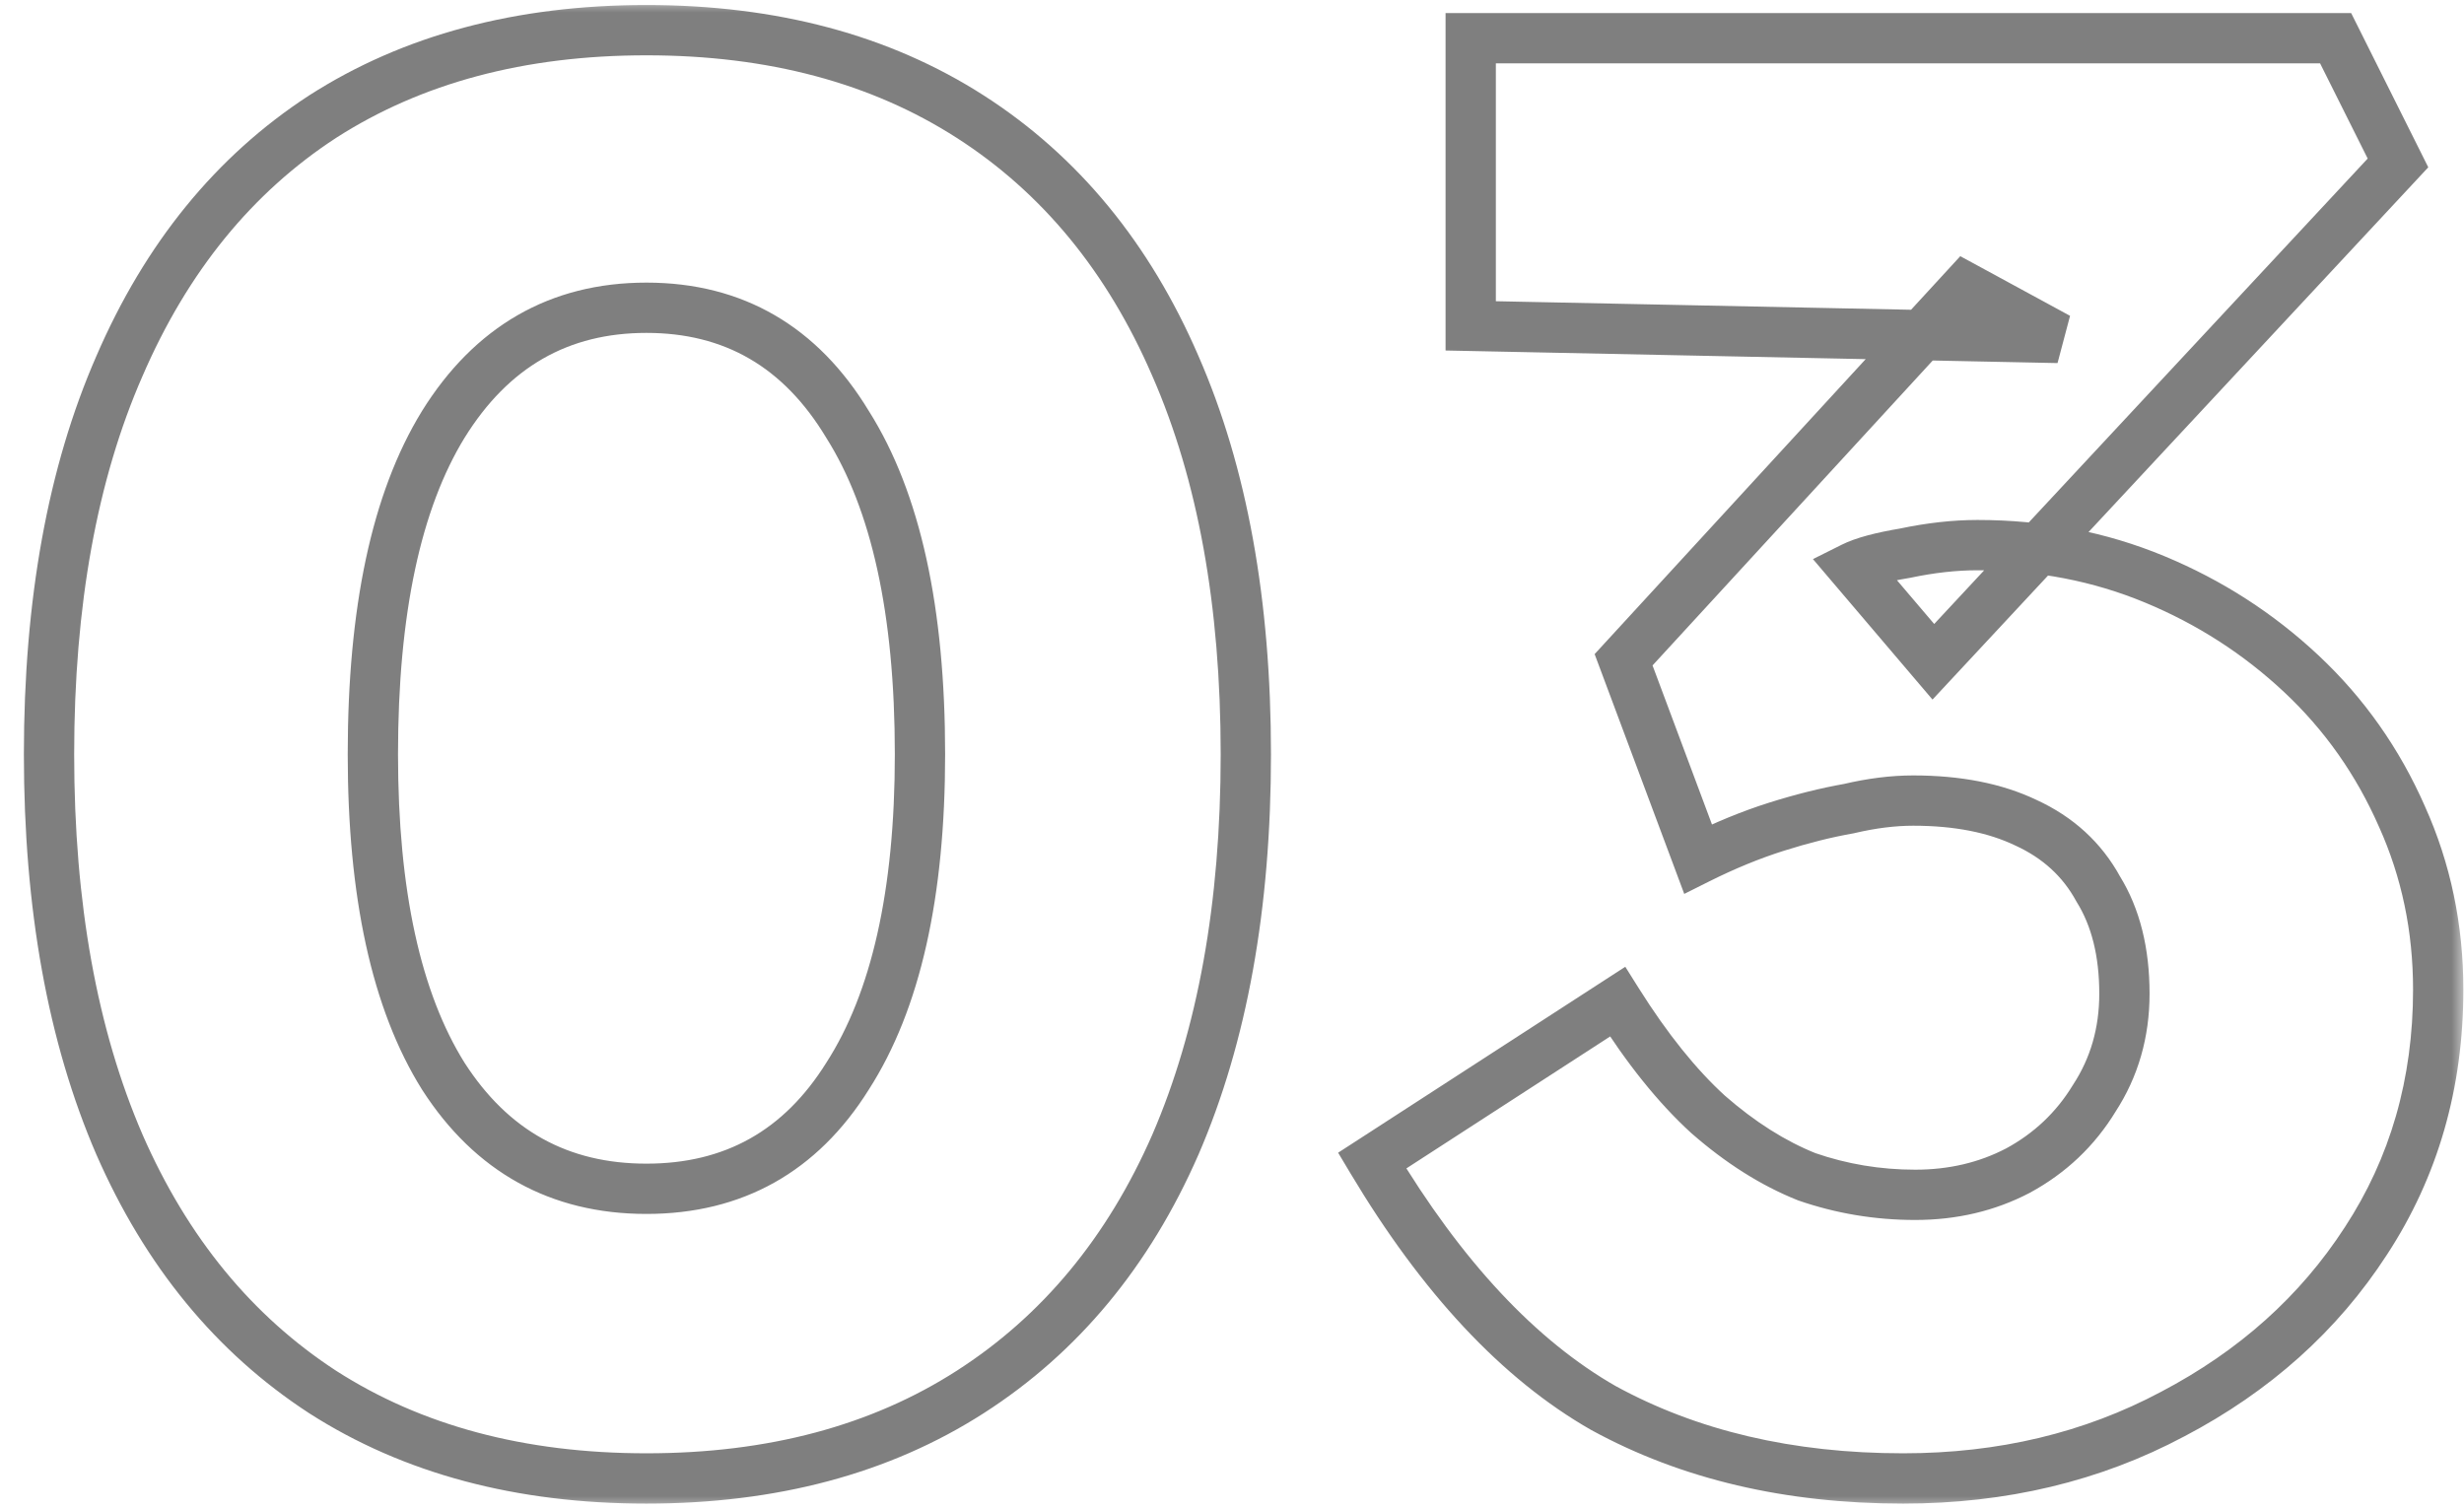 <svg width="98" height="60" viewBox="0 0 98 60" fill="none" xmlns="http://www.w3.org/2000/svg">
<mask id="path-1-outside-1_0_431" maskUnits="userSpaceOnUse" x="0" y="0" width="98" height="60" fill="black">
<rect fill="white" width="98" height="60"/>
<path d="M25.71 58.8C20.697 58.8 16.403 57.653 12.83 55.36C9.31 53.067 6.617 49.787 4.75 45.52C2.883 41.2 1.95 36.027 1.95 30C1.95 23.973 2.883 18.827 4.75 14.56C6.617 10.24 9.31 6.933 12.83 4.64C16.403 2.347 20.697 1.2 25.71 1.2C30.723 1.2 35.017 2.347 38.59 4.64C42.163 6.933 44.883 10.24 46.75 14.56C48.617 18.827 49.55 23.973 49.55 30C49.55 36.027 48.617 41.2 46.75 45.52C44.883 49.787 42.163 53.067 38.59 55.36C35.017 57.653 30.723 58.8 25.71 58.8ZM25.71 47.28C29.177 47.28 31.843 45.787 33.71 42.8C35.63 39.813 36.59 35.547 36.59 30C36.59 24.293 35.63 19.92 33.71 16.88C31.843 13.787 29.177 12.24 25.71 12.24C22.243 12.24 19.55 13.787 17.63 16.88C15.763 19.92 14.83 24.293 14.83 30C14.83 35.547 15.763 39.813 17.63 42.8C19.55 45.787 22.243 47.28 25.71 47.28ZM75.694 58.8C71.161 58.8 67.188 57.867 63.774 56C60.414 54.08 57.348 50.8 54.574 46.16L64.334 39.84C65.508 41.707 66.708 43.2 67.934 44.32C69.214 45.44 70.521 46.267 71.854 46.8C73.241 47.28 74.681 47.52 76.174 47.52C77.668 47.52 79.028 47.2 80.254 46.56C81.534 45.867 82.548 44.907 83.294 43.68C84.094 42.453 84.494 41.067 84.494 39.52C84.494 37.867 84.148 36.48 83.454 35.36C82.814 34.187 81.854 33.307 80.574 32.72C79.348 32.133 77.854 31.84 76.094 31.84C75.294 31.84 74.441 31.947 73.534 32.16C72.628 32.32 71.668 32.56 70.654 32.88C69.641 33.2 68.601 33.627 67.534 34.16L64.574 26.24L78.174 11.44L81.854 13.44L58.494 12.96V1.52H92.894L95.374 6.48L76.894 26.32L73.694 22.56C74.121 22.347 74.814 22.16 75.774 22C76.788 21.787 77.748 21.68 78.654 21.68C81.161 21.68 83.508 22.133 85.694 23.04C87.881 23.947 89.828 25.2 91.534 26.8C93.241 28.4 94.574 30.293 95.534 32.48C96.494 34.613 96.974 36.907 96.974 39.36C96.974 43.093 96.014 46.427 94.094 49.36C92.228 52.24 89.668 54.533 86.414 56.24C83.214 57.947 79.641 58.8 75.694 58.8Z"/>
</mask>
<path d="M12.83 55.36L12.284 56.198L12.29 56.202L12.83 55.36ZM4.75 45.52L3.832 45.917L3.834 45.921L4.75 45.52ZM4.75 14.56L5.666 14.961L5.668 14.957L4.75 14.56ZM12.83 4.64L12.29 3.798L12.284 3.802L12.83 4.64ZM38.59 4.64L39.13 3.798L39.13 3.798L38.59 4.64ZM46.75 14.56L45.832 14.957L45.834 14.961L46.75 14.56ZM46.75 45.52L47.666 45.921L47.668 45.917L46.75 45.52ZM38.59 55.36L39.13 56.202L38.59 55.36ZM33.71 42.8L32.869 42.259L32.862 42.27L33.71 42.8ZM33.71 16.88L32.854 17.397L32.859 17.405L32.864 17.414L33.71 16.88ZM17.63 16.88L16.78 16.353L16.778 16.357L17.63 16.88ZM17.63 42.8L16.782 43.33L16.789 43.341L17.63 42.8ZM25.71 58.8V57.8C20.853 57.8 16.755 56.691 13.37 54.518L12.83 55.36L12.29 56.202C16.052 58.616 20.54 59.8 25.71 59.8V58.8ZM12.83 55.36L13.376 54.522C10.037 52.347 7.463 49.227 5.666 45.119L4.75 45.52L3.834 45.921C5.77 50.346 8.583 53.787 12.284 56.198L12.83 55.36ZM4.75 45.52L5.668 45.123C3.868 40.958 2.95 35.927 2.95 30H1.95H0.95C0.95 36.126 1.898 41.442 3.832 45.917L4.75 45.52ZM1.95 30H2.95C2.95 24.072 3.868 19.07 5.666 14.961L4.75 14.56L3.834 14.159C1.898 18.584 0.95 23.874 0.95 30H1.95ZM4.75 14.56L5.668 14.957C7.466 10.795 10.04 7.651 13.376 5.478L12.83 4.64L12.284 3.802C8.58 6.215 5.767 9.685 3.832 14.163L4.75 14.56ZM12.83 4.64L13.37 5.482C16.755 3.309 20.853 2.2 25.71 2.2V1.2V0.2C20.54 0.2 16.052 1.384 12.29 3.798L12.83 4.64ZM25.71 1.2V2.2C30.567 2.2 34.665 3.309 38.05 5.482L38.59 4.64L39.13 3.798C35.368 1.384 30.88 0.2 25.71 0.2V1.2ZM38.59 4.64L38.05 5.482C41.438 7.656 44.035 10.799 45.832 14.957L46.75 14.56L47.668 14.163C45.731 9.681 42.889 6.211 39.13 3.798L38.59 4.64ZM46.75 14.56L45.834 14.961C47.632 19.07 48.55 24.072 48.55 30H49.55H50.55C50.55 23.874 49.602 18.584 47.666 14.159L46.75 14.56ZM49.55 30H48.55C48.55 35.927 47.632 40.958 45.832 45.123L46.75 45.52L47.668 45.917C49.602 41.442 50.55 36.126 50.55 30H49.55ZM46.75 45.52L45.834 45.119C44.038 49.223 41.441 52.342 38.05 54.518L38.59 55.36L39.13 56.202C42.886 53.791 45.728 50.35 47.666 45.921L46.75 45.52ZM38.59 55.36L38.05 54.518C34.665 56.691 30.567 57.8 25.71 57.8V58.8V59.8C30.88 59.8 35.368 58.616 39.13 56.202L38.59 55.36ZM25.71 47.28V48.28C29.528 48.28 32.512 46.603 34.558 43.33L33.71 42.8L32.862 42.27C31.174 44.97 28.825 46.28 25.71 46.28V47.28ZM33.71 42.8L34.551 43.341C36.618 40.126 37.59 35.639 37.59 30H36.59H35.59C35.59 35.454 34.642 39.501 32.869 42.259L33.71 42.8ZM36.59 30H37.59C37.59 24.206 36.62 19.614 34.556 16.346L33.71 16.88L32.864 17.414C34.641 20.226 35.59 24.381 35.59 30H36.59ZM33.71 16.88L34.566 16.363C32.528 12.986 29.545 11.24 25.71 11.24V12.24V13.24C28.809 13.24 31.159 14.588 32.854 17.397L33.71 16.88ZM25.71 12.24V11.24C21.877 11.24 18.872 12.983 16.78 16.353L17.63 16.88L18.48 17.407C20.228 14.59 22.61 13.24 25.71 13.24V12.24ZM17.63 16.88L16.778 16.357C14.773 19.622 13.83 24.209 13.83 30H14.83H15.83C15.83 24.378 16.754 20.218 18.482 17.403L17.63 16.88ZM14.83 30H13.83C13.83 35.636 14.774 40.118 16.782 43.33L17.63 42.8L18.478 42.27C16.752 39.509 15.83 35.458 15.83 30H14.83ZM17.63 42.8L16.789 43.341C18.887 46.605 21.893 48.28 25.71 48.28V47.28V46.28C22.593 46.28 20.213 44.968 18.471 42.259L17.63 42.8ZM63.774 56L63.278 56.868L63.286 56.873L63.295 56.877L63.774 56ZM54.574 46.16L54.031 45.321L53.221 45.845L53.716 46.673L54.574 46.16ZM64.334 39.84L65.181 39.308L64.642 38.45L63.791 39.001L64.334 39.84ZM67.934 44.32L67.26 45.059L67.268 45.066L67.276 45.073L67.934 44.32ZM71.854 46.8L71.483 47.728L71.505 47.737L71.527 47.745L71.854 46.8ZM80.254 46.56L80.717 47.447L80.724 47.443L80.731 47.439L80.254 46.56ZM83.294 43.68L82.457 43.134L82.448 43.147L82.44 43.16L83.294 43.68ZM83.454 35.36L82.576 35.839L82.59 35.863L82.604 35.886L83.454 35.36ZM80.574 32.72L80.143 33.622L80.15 33.626L80.158 33.629L80.574 32.72ZM73.534 32.16L73.708 33.145L73.736 33.14L73.763 33.133L73.534 32.16ZM70.654 32.88L70.956 33.834L70.654 32.88ZM67.534 34.16L66.598 34.51L66.987 35.552L67.982 35.054L67.534 34.16ZM64.574 26.24L63.838 25.563L63.423 26.015L63.638 26.59L64.574 26.24ZM78.174 11.44L78.652 10.561L77.966 10.189L77.438 10.763L78.174 11.44ZM81.854 13.44L81.834 14.44L82.332 12.561L81.854 13.44ZM58.494 12.96H57.494V13.94L58.474 13.96L58.494 12.96ZM58.494 1.52V0.52H57.494V1.52H58.494ZM92.894 1.52L93.789 1.073L93.512 0.52H92.894V1.52ZM95.374 6.48L96.106 7.162L96.579 6.654L96.269 6.033L95.374 6.48ZM76.894 26.32L76.133 26.968L76.861 27.823L77.626 27.002L76.894 26.32ZM73.694 22.56L73.247 21.666L72.106 22.236L72.933 23.208L73.694 22.56ZM75.774 22L75.939 22.986L75.96 22.983L75.98 22.979L75.774 22ZM85.694 23.04L85.311 23.964L85.694 23.04ZM95.534 32.48L94.619 32.882L94.623 32.89L95.534 32.48ZM94.094 49.36L93.258 48.812L93.255 48.816L94.094 49.36ZM86.414 56.24L85.95 55.354L85.944 55.358L86.414 56.24ZM75.694 58.8V57.8C71.301 57.8 67.498 56.897 64.254 55.123L63.774 56L63.295 56.877C66.878 58.837 71.021 59.8 75.694 59.8V58.8ZM63.774 56L64.27 55.132C61.107 53.324 58.151 50.195 55.433 45.647L54.574 46.16L53.716 46.673C56.544 51.405 59.721 54.836 63.278 56.868L63.774 56ZM54.574 46.16L55.118 46.999L64.878 40.679L64.334 39.84L63.791 39.001L54.031 45.321L54.574 46.16ZM64.334 39.84L63.488 40.372C64.694 42.292 65.949 43.862 67.26 45.059L67.934 44.32L68.609 43.581C67.466 42.538 66.321 41.121 65.181 39.308L64.334 39.84ZM67.934 44.32L67.276 45.073C68.626 46.254 70.027 47.146 71.483 47.728L71.854 46.8L72.226 45.871C71.015 45.387 69.803 44.626 68.593 43.567L67.934 44.32ZM71.854 46.8L71.527 47.745C73.021 48.262 74.572 48.52 76.174 48.52V47.52V46.52C74.79 46.52 73.461 46.298 72.181 45.855L71.854 46.8ZM76.174 47.52V48.52C77.816 48.52 79.336 48.167 80.717 47.447L80.254 46.56L79.792 45.673C78.719 46.233 77.52 46.52 76.174 46.52V47.52ZM80.254 46.56L80.731 47.439C82.164 46.663 83.309 45.58 84.149 44.2L83.294 43.68L82.44 43.16C81.787 44.233 80.905 45.07 79.778 45.681L80.254 46.56ZM83.294 43.68L84.132 44.226C85.044 42.828 85.494 41.249 85.494 39.52H84.494H83.494C83.494 40.884 83.145 42.079 82.457 43.134L83.294 43.68ZM84.494 39.52H85.494C85.494 37.728 85.118 36.148 84.305 34.834L83.454 35.36L82.604 35.886C83.177 36.812 83.494 38.005 83.494 39.52H84.494ZM83.454 35.36L84.332 34.881C83.583 33.508 82.456 32.482 80.991 31.811L80.574 32.72L80.158 33.629C81.253 34.131 82.046 34.865 82.576 35.839L83.454 35.36ZM80.574 32.72L81.006 31.818C79.611 31.151 77.961 30.84 76.094 30.84V31.84V32.84C77.747 32.84 79.085 33.116 80.143 33.622L80.574 32.72ZM76.094 31.84V30.84C75.206 30.84 74.275 30.958 73.305 31.187L73.534 32.16L73.763 33.133C74.607 32.935 75.383 32.84 76.094 32.84V31.84ZM73.534 32.16L73.361 31.175C72.405 31.344 71.402 31.595 70.353 31.926L70.654 32.88L70.956 33.834C71.933 33.525 72.85 33.296 73.708 33.145L73.534 32.16ZM70.654 32.88L70.353 31.926C69.284 32.264 68.195 32.712 67.087 33.266L67.534 34.16L67.982 35.054C69.007 34.542 69.998 34.136 70.956 33.834L70.654 32.88ZM67.534 34.16L68.471 33.81L65.511 25.89L64.574 26.24L63.638 26.59L66.598 34.51L67.534 34.16ZM64.574 26.24L65.311 26.917L78.911 12.117L78.174 11.44L77.438 10.763L63.838 25.563L64.574 26.24ZM78.174 11.44L77.697 12.319L81.377 14.319L81.854 13.44L82.332 12.561L78.652 10.561L78.174 11.44ZM81.854 13.44L81.875 12.44L58.515 11.96L58.494 12.96L58.474 13.96L81.834 14.44L81.854 13.44ZM58.494 12.96H59.494V1.52H58.494H57.494V12.96H58.494ZM58.494 1.52V2.52H92.894V1.52V0.52H58.494V1.52ZM92.894 1.52L92 1.967L94.48 6.927L95.374 6.48L96.269 6.033L93.789 1.073L92.894 1.52ZM95.374 6.48L94.643 5.798L76.163 25.638L76.894 26.32L77.626 27.002L96.106 7.162L95.374 6.48ZM76.894 26.32L77.656 25.672L74.456 21.912L73.694 22.56L72.933 23.208L76.133 26.968L76.894 26.32ZM73.694 22.56L74.142 23.454C74.428 23.311 74.997 23.143 75.939 22.986L75.774 22L75.61 21.014C74.632 21.177 73.814 21.382 73.247 21.666L73.694 22.56ZM75.774 22L75.98 22.979C76.935 22.777 77.826 22.68 78.654 22.68V21.68V20.68C77.669 20.68 76.64 20.796 75.568 21.021L75.774 22ZM78.654 21.68V22.68C81.037 22.68 83.253 23.11 85.311 23.964L85.694 23.04L86.077 22.116C83.762 21.156 81.285 20.68 78.654 20.68V21.68ZM85.694 23.04L85.311 23.964C87.388 24.825 89.233 26.013 90.85 27.529L91.534 26.8L92.218 26.07C90.423 24.387 88.374 23.069 86.077 22.116L85.694 23.04ZM91.534 26.8L90.85 27.529C92.457 29.035 93.712 30.816 94.619 32.882L95.534 32.48L96.45 32.078C95.437 29.77 94.026 27.765 92.218 26.07L91.534 26.8ZM95.534 32.48L94.623 32.89C95.522 34.888 95.974 37.041 95.974 39.36H96.974H97.974C97.974 36.772 97.467 34.338 96.446 32.07L95.534 32.48ZM96.974 39.36H95.974C95.974 42.912 95.064 46.053 93.258 48.812L94.094 49.36L94.931 49.908C96.965 46.801 97.974 43.275 97.974 39.36H96.974ZM94.094 49.36L93.255 48.816C91.489 51.542 89.062 53.722 85.95 55.355L86.414 56.24L86.879 57.126C90.273 55.345 92.967 52.938 94.933 49.904L94.094 49.36ZM86.414 56.24L85.944 55.358C82.901 56.98 79.492 57.8 75.694 57.8V58.8V59.8C79.79 59.8 83.528 58.913 86.885 57.122L86.414 56.24Z" fill="black" fill-opacity="0.5" mask="url(#path-1-outside-1_0_431)"/>
</svg>
